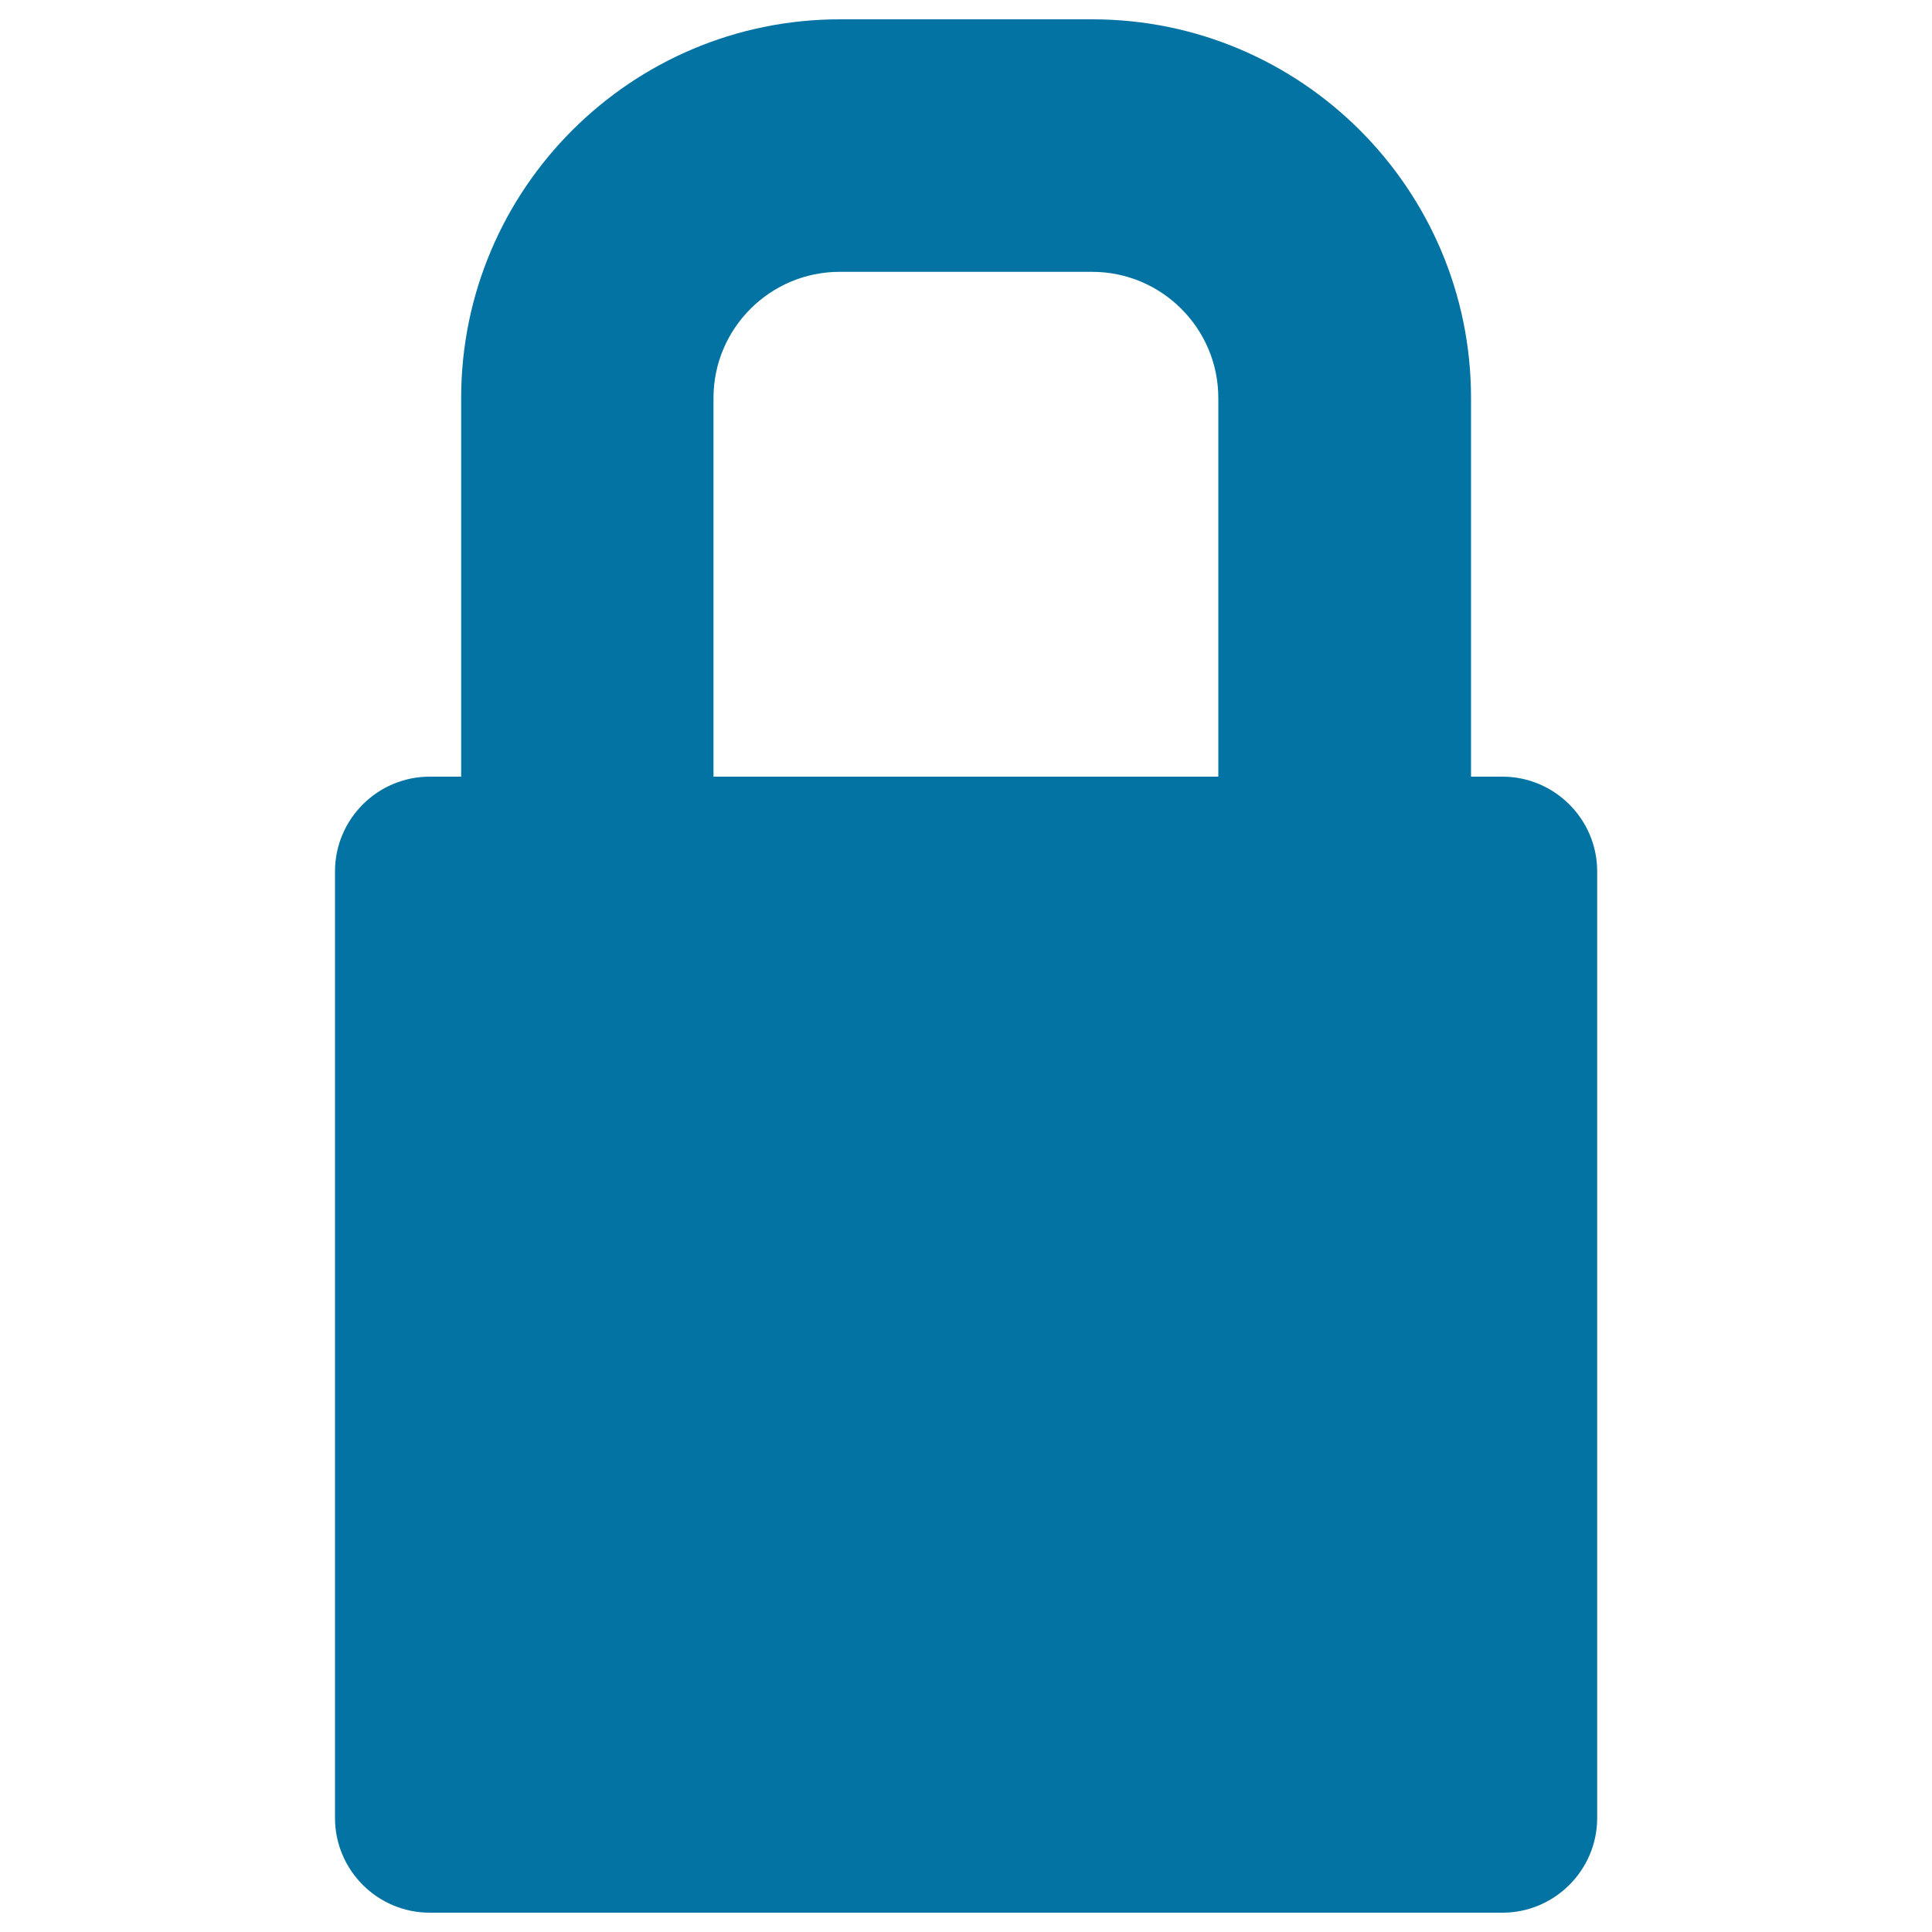 <svg xmlns="http://www.w3.org/2000/svg" viewBox="0 0 1000 1000" style="fill:#0273a2">
<title>Lock Secure Private Encrypted SVG icon</title>
<g><path d="M777.7,402h-16.3V206c0-108.1-87.9-196-196-196H434.7c-108.1,0-196,87.9-196,196v196h-16.3c-27,0-49,22-49,49v490c0,27,22,49,49,49h555.3c26.9,0,49-22,49-49V451C826.7,424,804.6,402,777.7,402z M369.3,206c0-36,29.3-65.3,65.3-65.3h130.7c36,0,65.3,29.3,65.3,65.3v196H369.3V206z"/></g>
</svg>